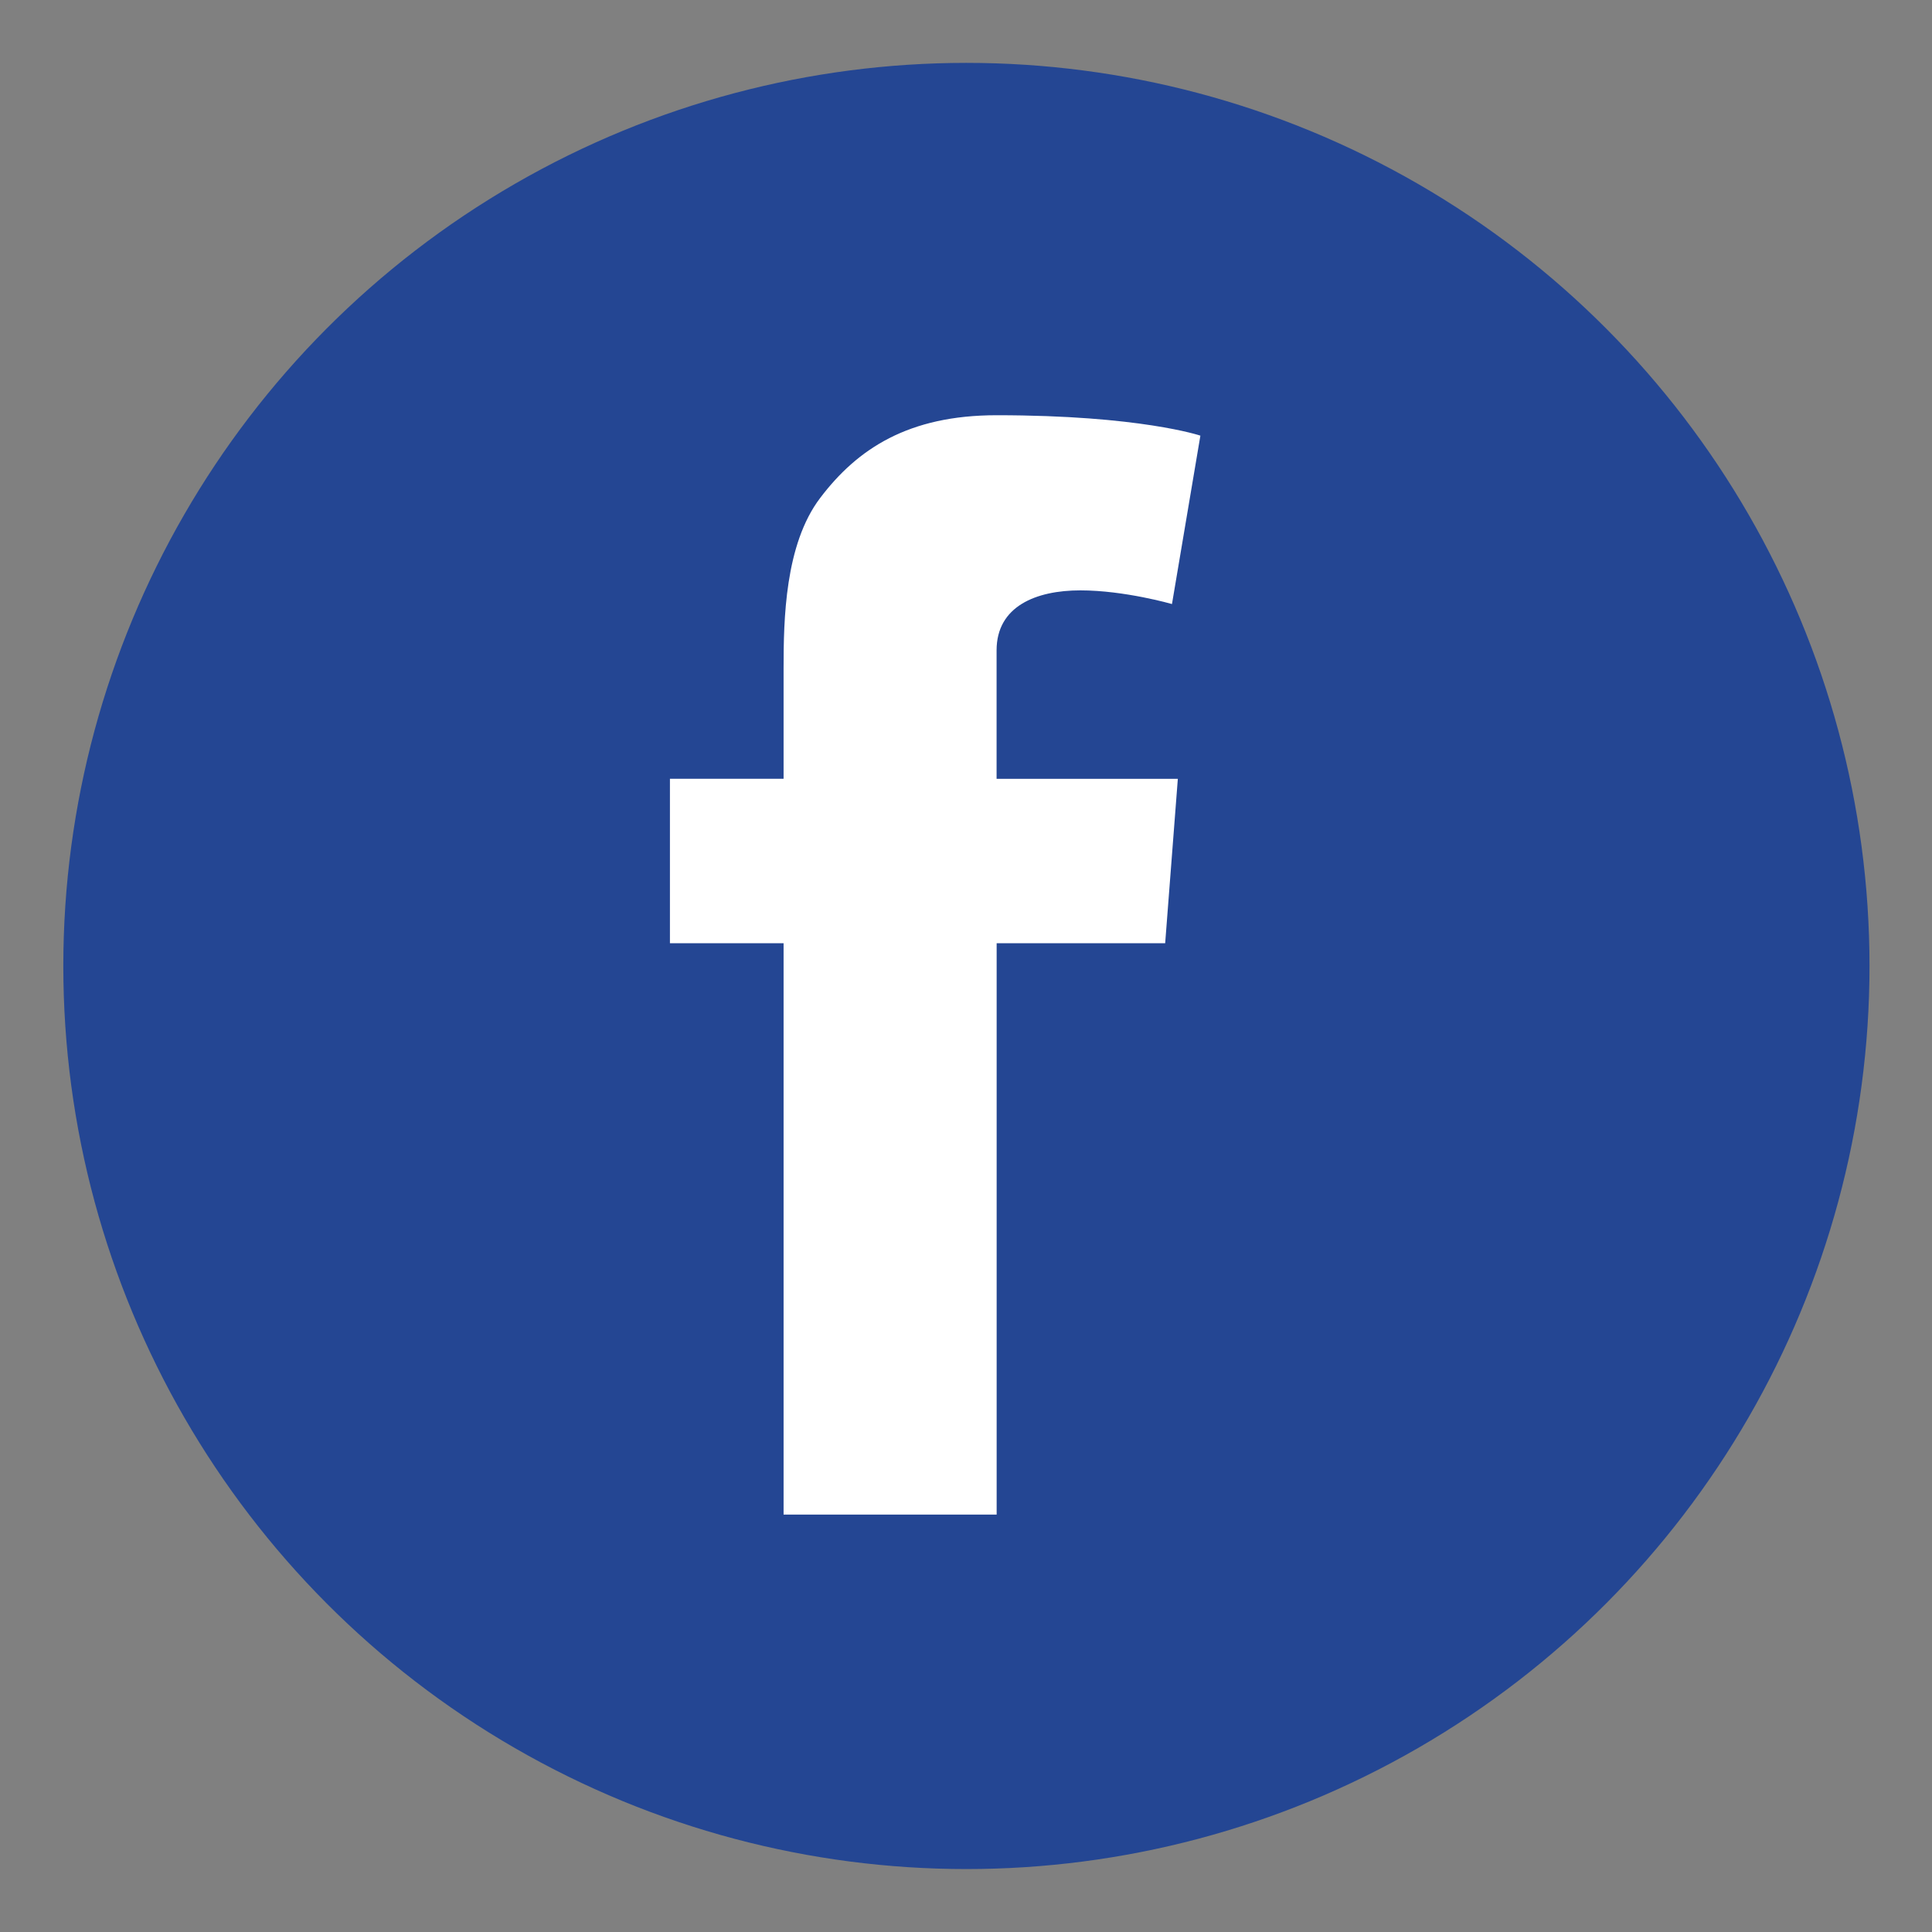 <?xml version="1.0" encoding="utf-8"?>
<!-- Generator: Adobe Illustrator 17.0.0, SVG Export Plug-In . SVG Version: 6.00 Build 0)  -->
<!DOCTYPE svg PUBLIC "-//W3C//DTD SVG 1.1//EN" "http://www.w3.org/Graphics/SVG/1.1/DTD/svg11.dtd">
<svg version="1.1" id="Слой_1" xmlns="http://www.w3.org/2000/svg" xmlns:xlink="http://www.w3.org/1999/xlink" x="0px" y="0px"
	 width="30.667px" height="30.667px" viewBox="0 0 30.667 30.667" enable-background="new 0 0 30.667 30.667" xml:space="preserve">
<rect x="0" y="0" width="30.667" height="30.667" fill="#808080" stroke="none"/>
<circle fill="#244693" cx="15.34" cy="15.333" r="14.335"/>
<path fill="#FFFFFF" d="M10.634,12.362h1.804v-0.819v-0.802v-0.134c0-0.772,0.02-1.965,0.581-2.703
	c0.592-0.782,1.403-1.313,2.8-1.313c2.276,0,3.235,0.324,3.235,0.324l-0.451,2.673c0,0-0.752-0.217-1.454-0.217
	c-0.702,0-1.33,0.251-1.33,0.952v0.284v0.936v0.819h2.877l-0.201,2.61H15.82v9.069h-3.382v-9.069h-1.804V12.362L10.634,12.362z"/>
</svg>
